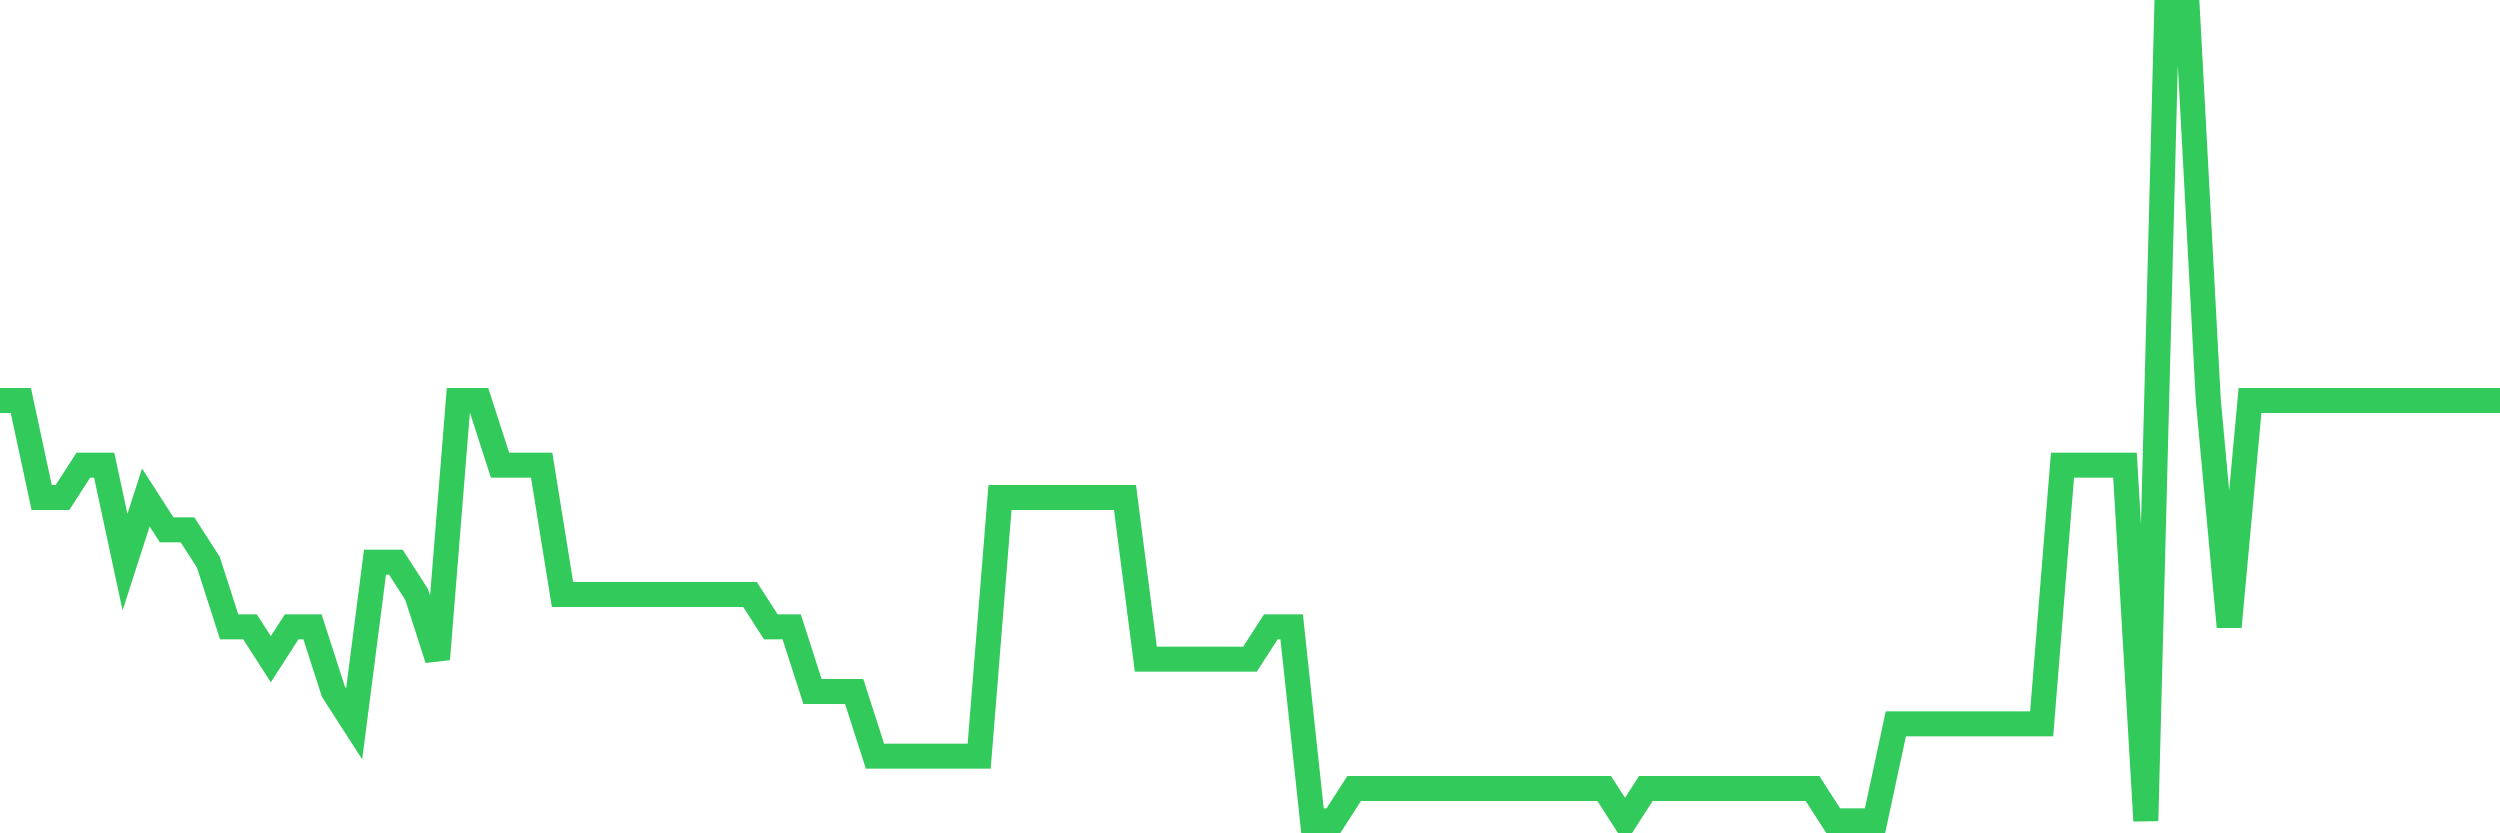 <svg
  xmlns="http://www.w3.org/2000/svg"
  xmlns:xlink="http://www.w3.org/1999/xlink"
  width="120"
  height="40"
  viewBox="0 0 120 40"
  preserveAspectRatio="none"
>
  <polyline
    points="0,19.224 1,19.224 2,23.88 3,23.88 4,22.328 5,22.328 6,26.984 7,23.88 8,25.432 9,25.432 10,26.984 11,30.088 12,30.088 13,31.64 14,30.088 15,30.088 16,33.192 17,34.744 18,26.984 19,26.984 20,28.536 21,31.64 22,19.224 23,19.224 24,22.328 25,22.328 26,22.328 27,28.536 28,28.536 29,28.536 30,28.536 31,28.536 32,28.536 33,28.536 34,28.536 35,28.536 36,28.536 37,30.088 38,30.088 39,33.192 40,33.192 41,33.192 42,36.296 43,36.296 44,36.296 45,36.296 46,36.296 47,36.296 48,23.88 49,23.88 50,23.88 51,23.88 52,23.88 53,23.88 54,23.88 55,31.64 56,31.64 57,31.64 58,31.64 59,31.64 60,31.64 61,30.088 62,30.088 63,39.4 64,39.4 65,37.848 66,37.848 67,37.848 68,37.848 69,37.848 70,37.848 71,37.848 72,37.848 73,37.848 74,37.848 75,37.848 76,37.848 77,37.848 78,39.4 79,37.848 80,37.848 81,37.848 82,37.848 83,37.848 84,37.848 85,37.848 86,37.848 87,37.848 88,39.4 89,39.4 90,39.4 91,34.744 92,34.744 93,34.744 94,34.744 95,34.744 96,34.744 97,34.744 98,34.744 99,22.328 100,22.328 101,22.328 102,22.328 103,39.4 104,0.6 105,0.6 106,19.224 107,30.088 108,19.224 109,19.224 110,19.224 111,19.224 112,19.224 113,19.224 114,19.224 115,19.224 116,19.224 117,19.224 118,19.224 119,19.224 120,19.224"
    fill="none"
    stroke="#32ca5b"
    stroke-width="1.2"
  >
  </polyline>
</svg>